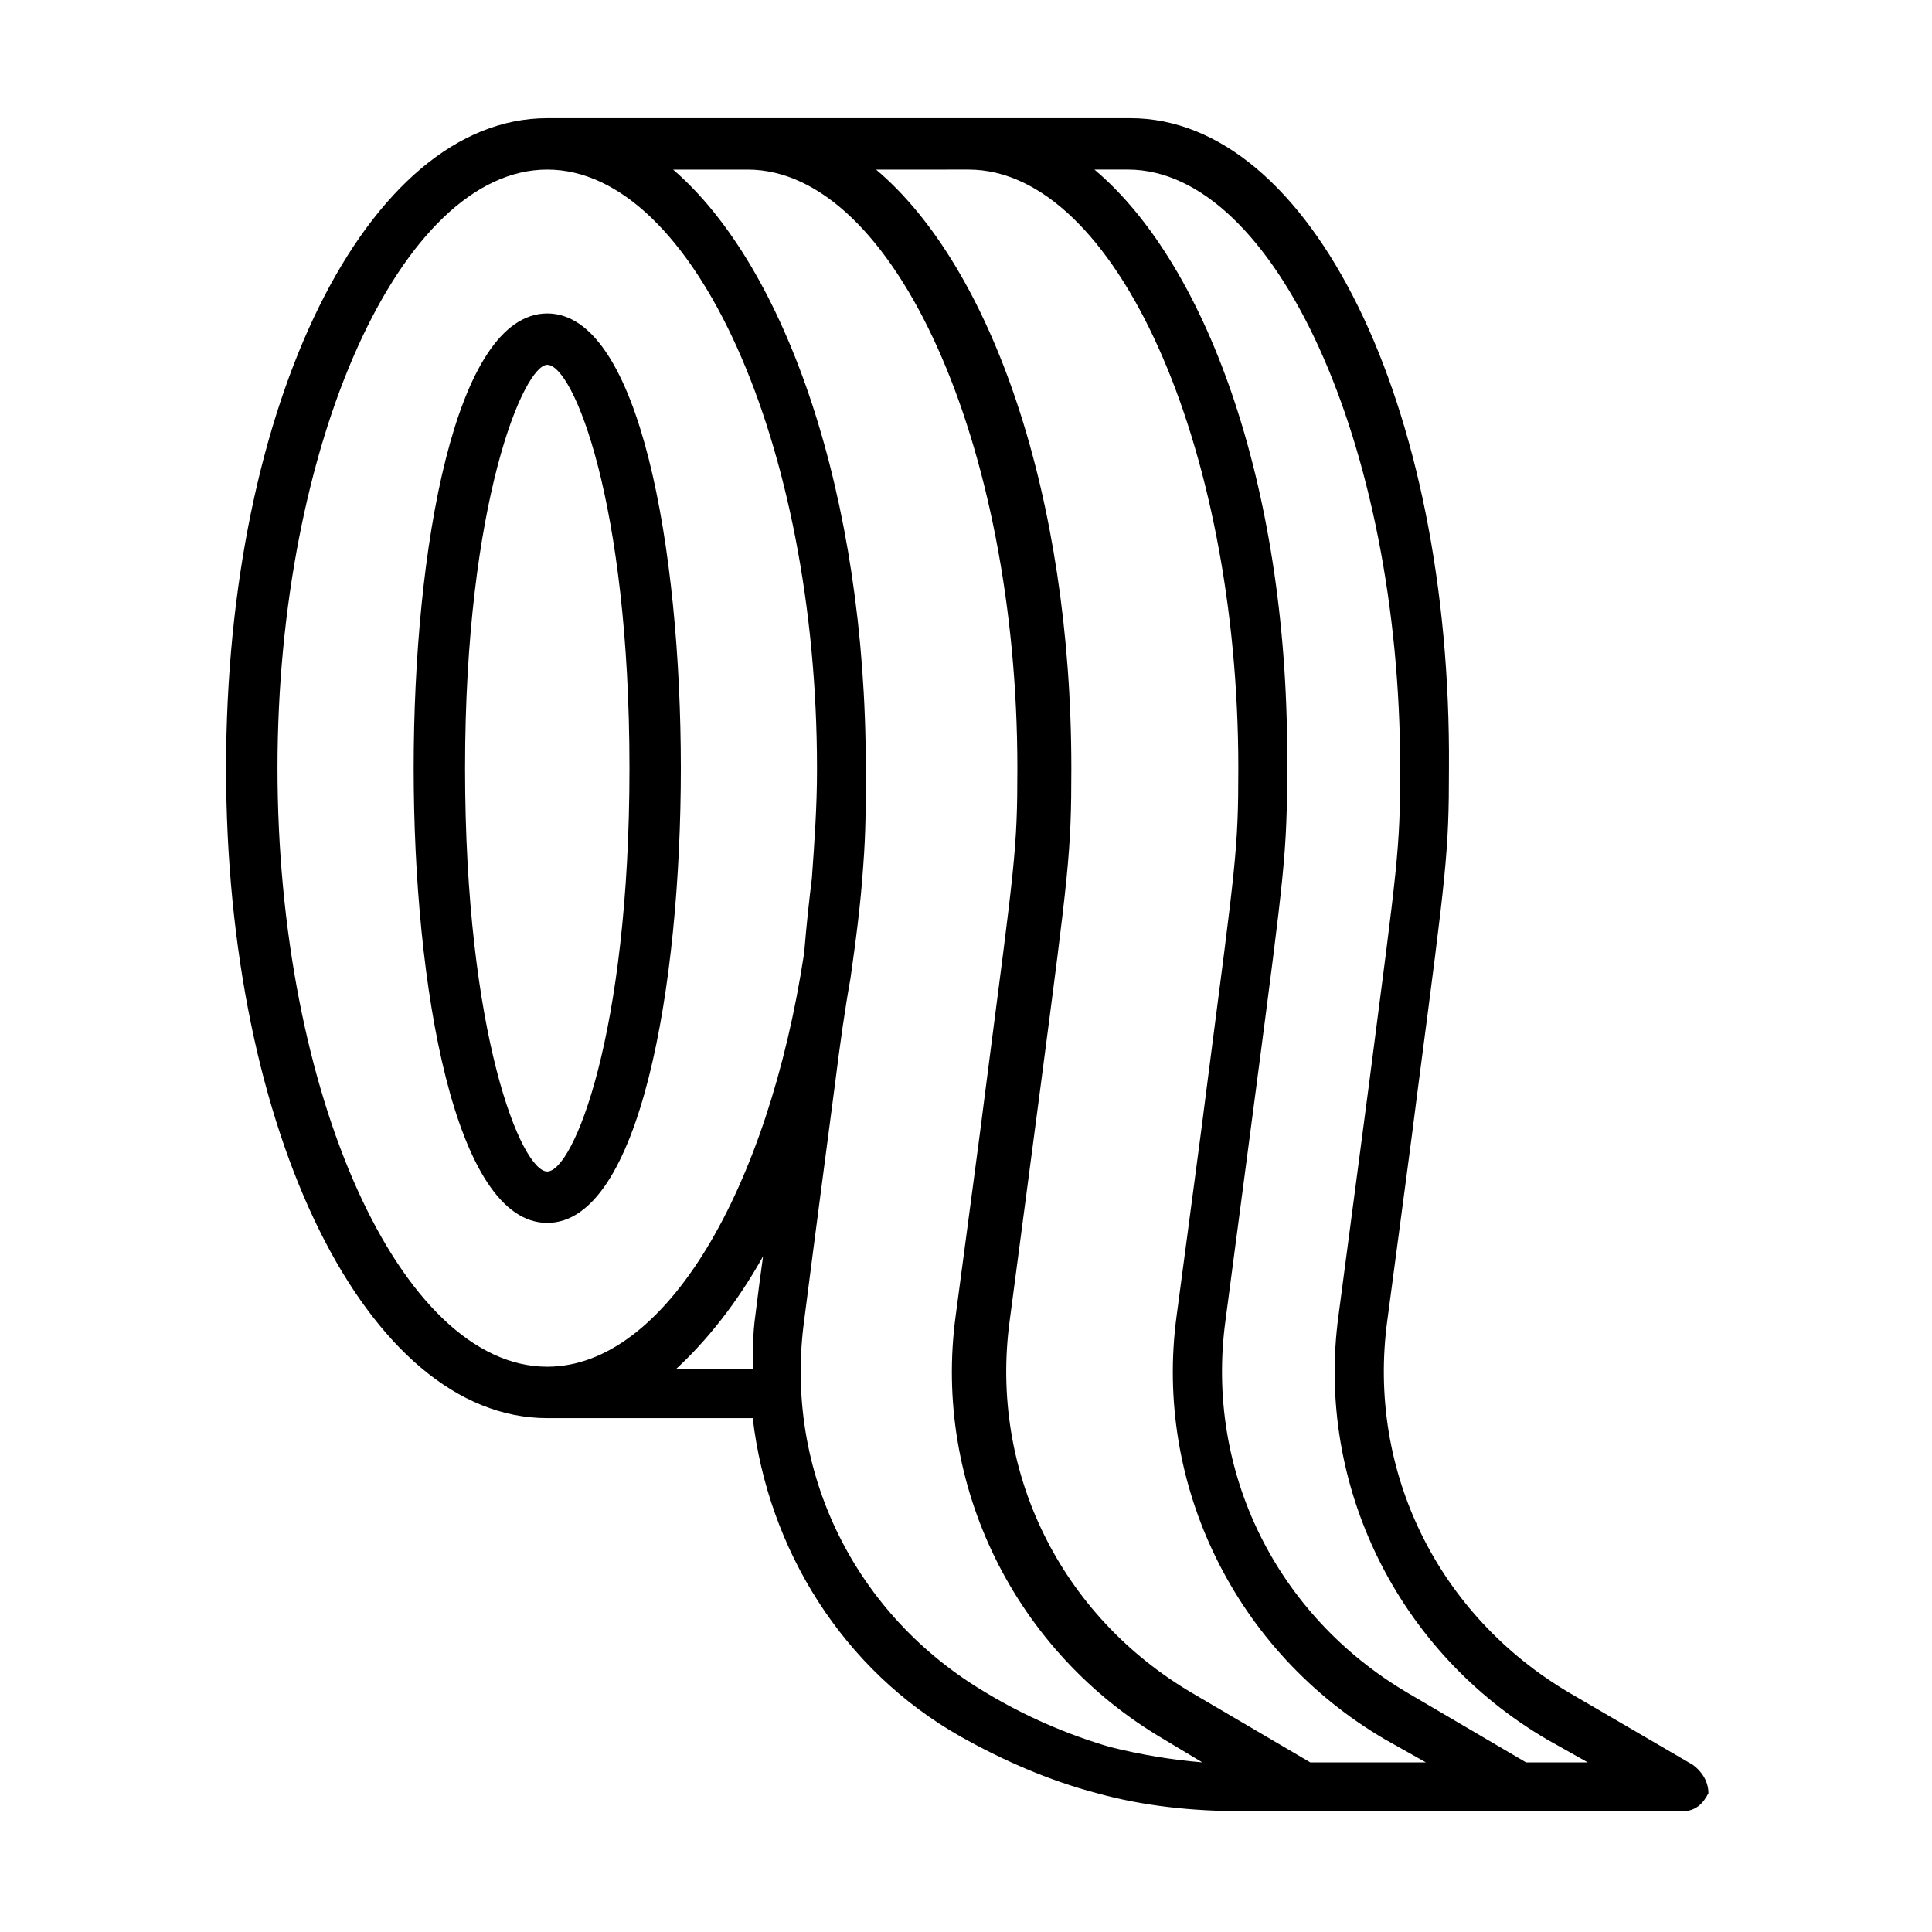 <?xml version="1.0" encoding="UTF-8"?>
<!-- Uploaded to: ICON Repo, www.svgrepo.com, Generator: ICON Repo Mixer Tools -->
<svg fill="#000000" width="800px" height="800px" version="1.1" viewBox="144 144 512 512" xmlns="http://www.w3.org/2000/svg">
 <g>
  <path d="m324.43 347.57c0-57.871-10.895-120.5-35.402-120.5-24.508 0-35.402 62.637-35.402 120.5 0 57.871 10.895 120.51 35.402 120.51 24.512 0 35.402-62.637 35.402-120.51zm-35.402 106.89c-6.809 0-21.785-36.082-21.785-106.89 0-70.805 15.66-106.89 21.785-106.89 6.809 0 21.785 36.082 21.785 106.89 0.004 70.805-14.977 106.89-21.785 106.89z"/>
  <path d="m592.67 611.73-32.68-19.062c-34.723-20.426-53.785-58.551-48.34-98.719 3.402-25.871 6.129-45.613 8.168-61.953 7.488-57.188 8.168-61.953 8.168-84.422 0.688-96.68-36.758-172.25-84.418-172.25h-154.55c-47.656 0-85.102 75.57-85.102 172.25 0 96.676 37.445 172.25 85.102 172.25h54.465c4.086 34.723 23.828 66.723 55.148 84.422 10.895 6.129 23.148 11.574 36.082 14.977 12.254 3.402 25.191 4.766 38.809 4.766h116.42c3.402 0 5.445-2.043 6.809-4.766 0-2.727-1.363-5.449-4.086-7.492zm-191.99-422.79c38.809 0 71.488 72.848 71.488 158.63 0 21.785-0.68 25.191-8.168 83.059-2.043 16.34-4.766 36.082-8.168 61.953-6.129 44.934 15.66 89.188 55.148 112.34l10.895 6.129h-30.637l-31.316-18.383c-34.723-20.426-53.785-58.551-48.34-98.719 3.402-25.871 6.129-46.297 8.168-61.953 7.488-57.188 8.168-61.953 8.168-84.422-0.004-72.168-21.109-132.76-51.75-158.63zm-183.14 158.63c0-85.781 32.68-158.63 71.484-158.63 38.809 0 71.488 72.848 71.488 158.63v0.68c0 9.531-0.68 19.062-1.363 28.594-0.68 5.445-1.363 11.574-2.043 19.742-9.531 62.637-36.766 109.61-68.082 109.61-38.805 0.004-71.484-72.164-71.484-158.63zm128.68 129.36c-0.68 4.766-1.363 10.211-2.043 15.66-0.68 4.766-0.68 9.531-0.68 14.297h-20.426c8.168-7.488 16.34-17.699 23.148-29.957zm59.23 115.74c-34.723-20.426-53.785-58.551-48.34-98.719 3.402-26.551 6.129-46.977 8.168-62.637 1.363-10.895 2.723-20.426 4.086-27.914 1.363-9.531 2.723-19.742 3.402-29.957 0.68-8.852 0.68-15.66 0.68-25.191v-0.68c0-72.168-21.105-132.76-51.062-158.63h19.742c38.809 0 71.488 72.848 71.488 158.63 0 21.785-0.68 25.191-8.168 83.059-2.043 16.34-4.766 36.082-8.168 61.953-6.129 44.934 15.66 89.188 55.148 112.34l10.211 6.129c-8.168-0.68-16.34-2.043-24.508-4.086-11.574-3.398-22.469-8.164-32.68-14.293zm142.97 18.383-31.316-18.383c-34.723-20.426-53.785-58.551-48.34-98.719 3.402-25.871 6.129-46.297 8.168-61.953 7.488-57.188 8.168-61.953 8.168-84.422 0.684-72.172-20.422-132.76-51.059-158.64h8.852c38.809 0 72.168 72.852 72.168 158.63 0 21.785-0.68 25.191-8.168 83.059-2.043 15.66-4.766 36.082-8.168 61.953-6.129 44.934 15.66 89.188 55.148 112.34l10.895 6.129z"/>
 </g>
</svg>